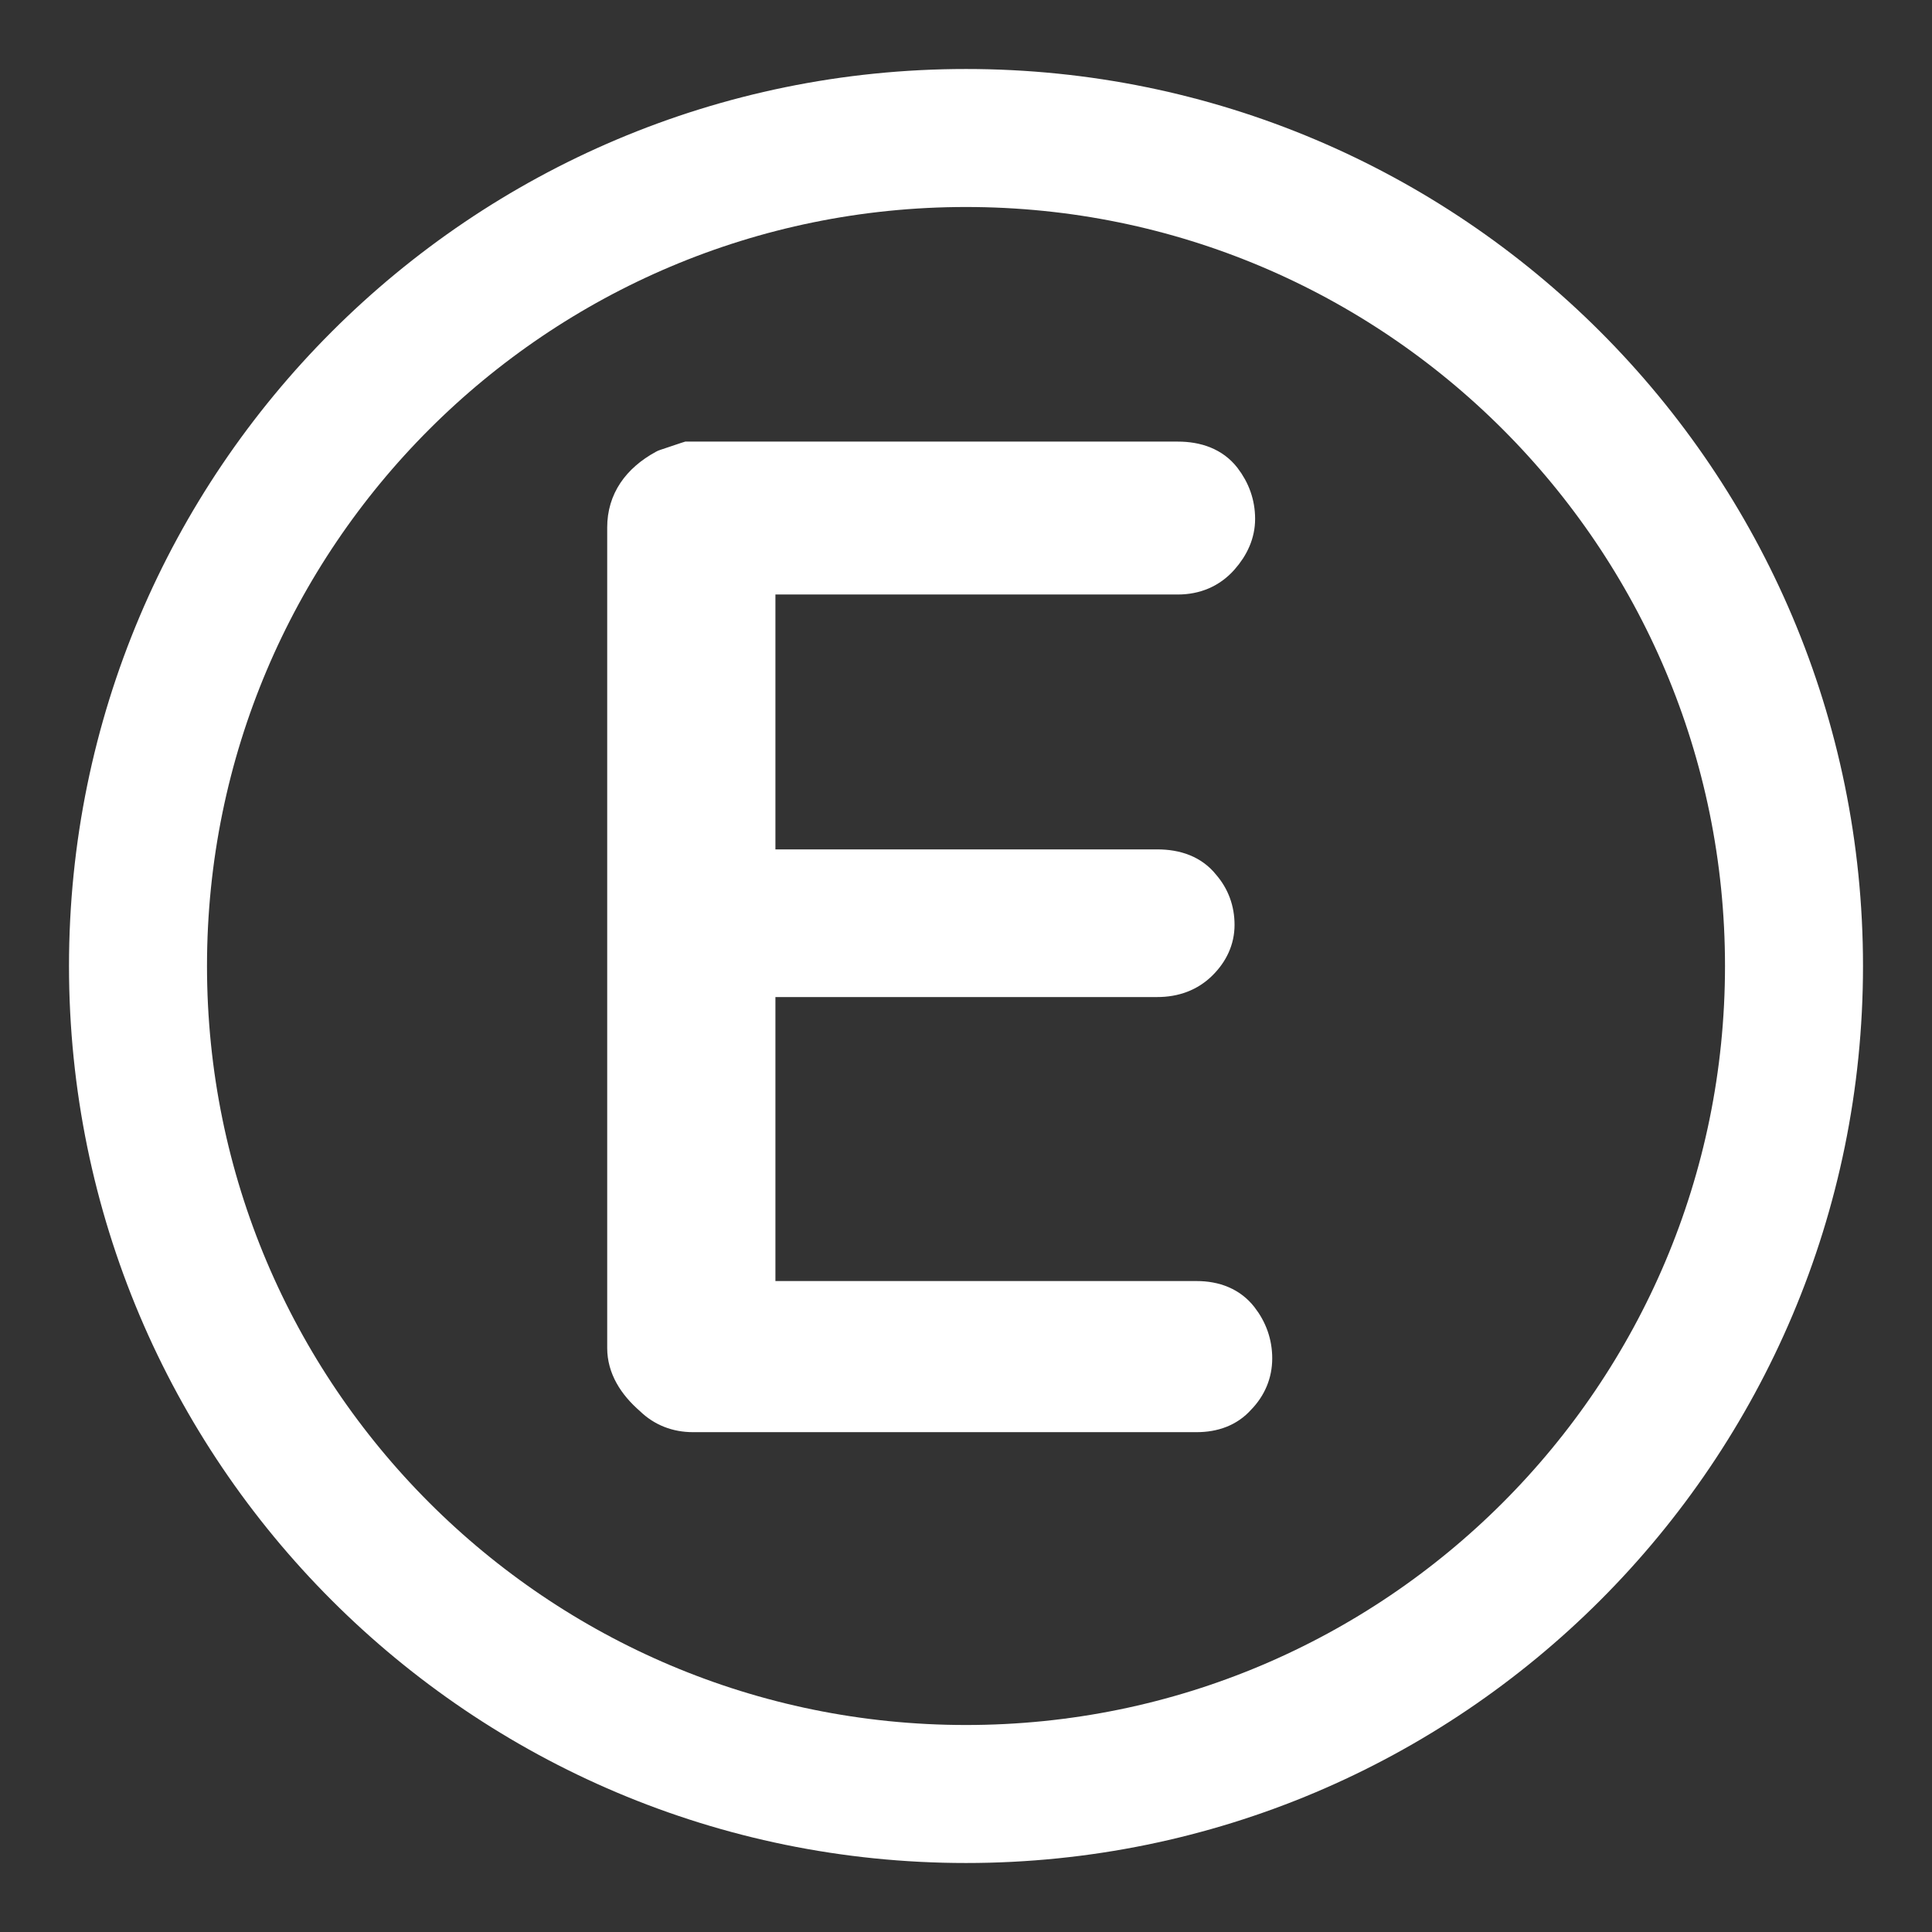 <svg width="14" height="14" viewBox="0 0 14 14" fill="none" xmlns="http://www.w3.org/2000/svg">
<rect x="0" y="0" width="14" height="14" fill="#333333" stroke="none"/>
<path d="M7 13C10.314 13 13 10.314 13 7C13 3.686 10.314 1 7 1C3.686 1 1 3.686 1 7C1 10.314 3.686 13 7 13Z" stroke="white" stroke-linecap="round" stroke-linejoin="round"/>
<path d="M4.816 3.355L4.808 3.358L4.8 3.362C4.61 3.466 4.5 3.62 4.5 3.822V9.768C4.5 9.915 4.579 10.043 4.705 10.152C4.791 10.236 4.899 10.278 5.022 10.278H8.671C8.8 10.278 8.912 10.238 8.993 10.147C9.075 10.063 9.119 9.96 9.119 9.843C9.119 9.729 9.082 9.624 9.011 9.533C8.93 9.429 8.81 9.383 8.671 9.383H5.519V7.125H8.386C8.516 7.125 8.629 7.084 8.717 6.996C8.799 6.914 8.846 6.815 8.846 6.702C8.846 6.589 8.809 6.487 8.736 6.403C8.653 6.298 8.529 6.255 8.386 6.255H5.519V4.208H8.535C8.668 4.208 8.783 4.16 8.87 4.062C8.949 3.973 8.995 3.872 8.995 3.76C8.995 3.646 8.958 3.542 8.887 3.45C8.804 3.344 8.679 3.3 8.535 3.3H4.997H4.981L4.965 3.305L4.816 3.355Z" fill="white" stroke="white" stroke-width="0.2"/>
</svg>
